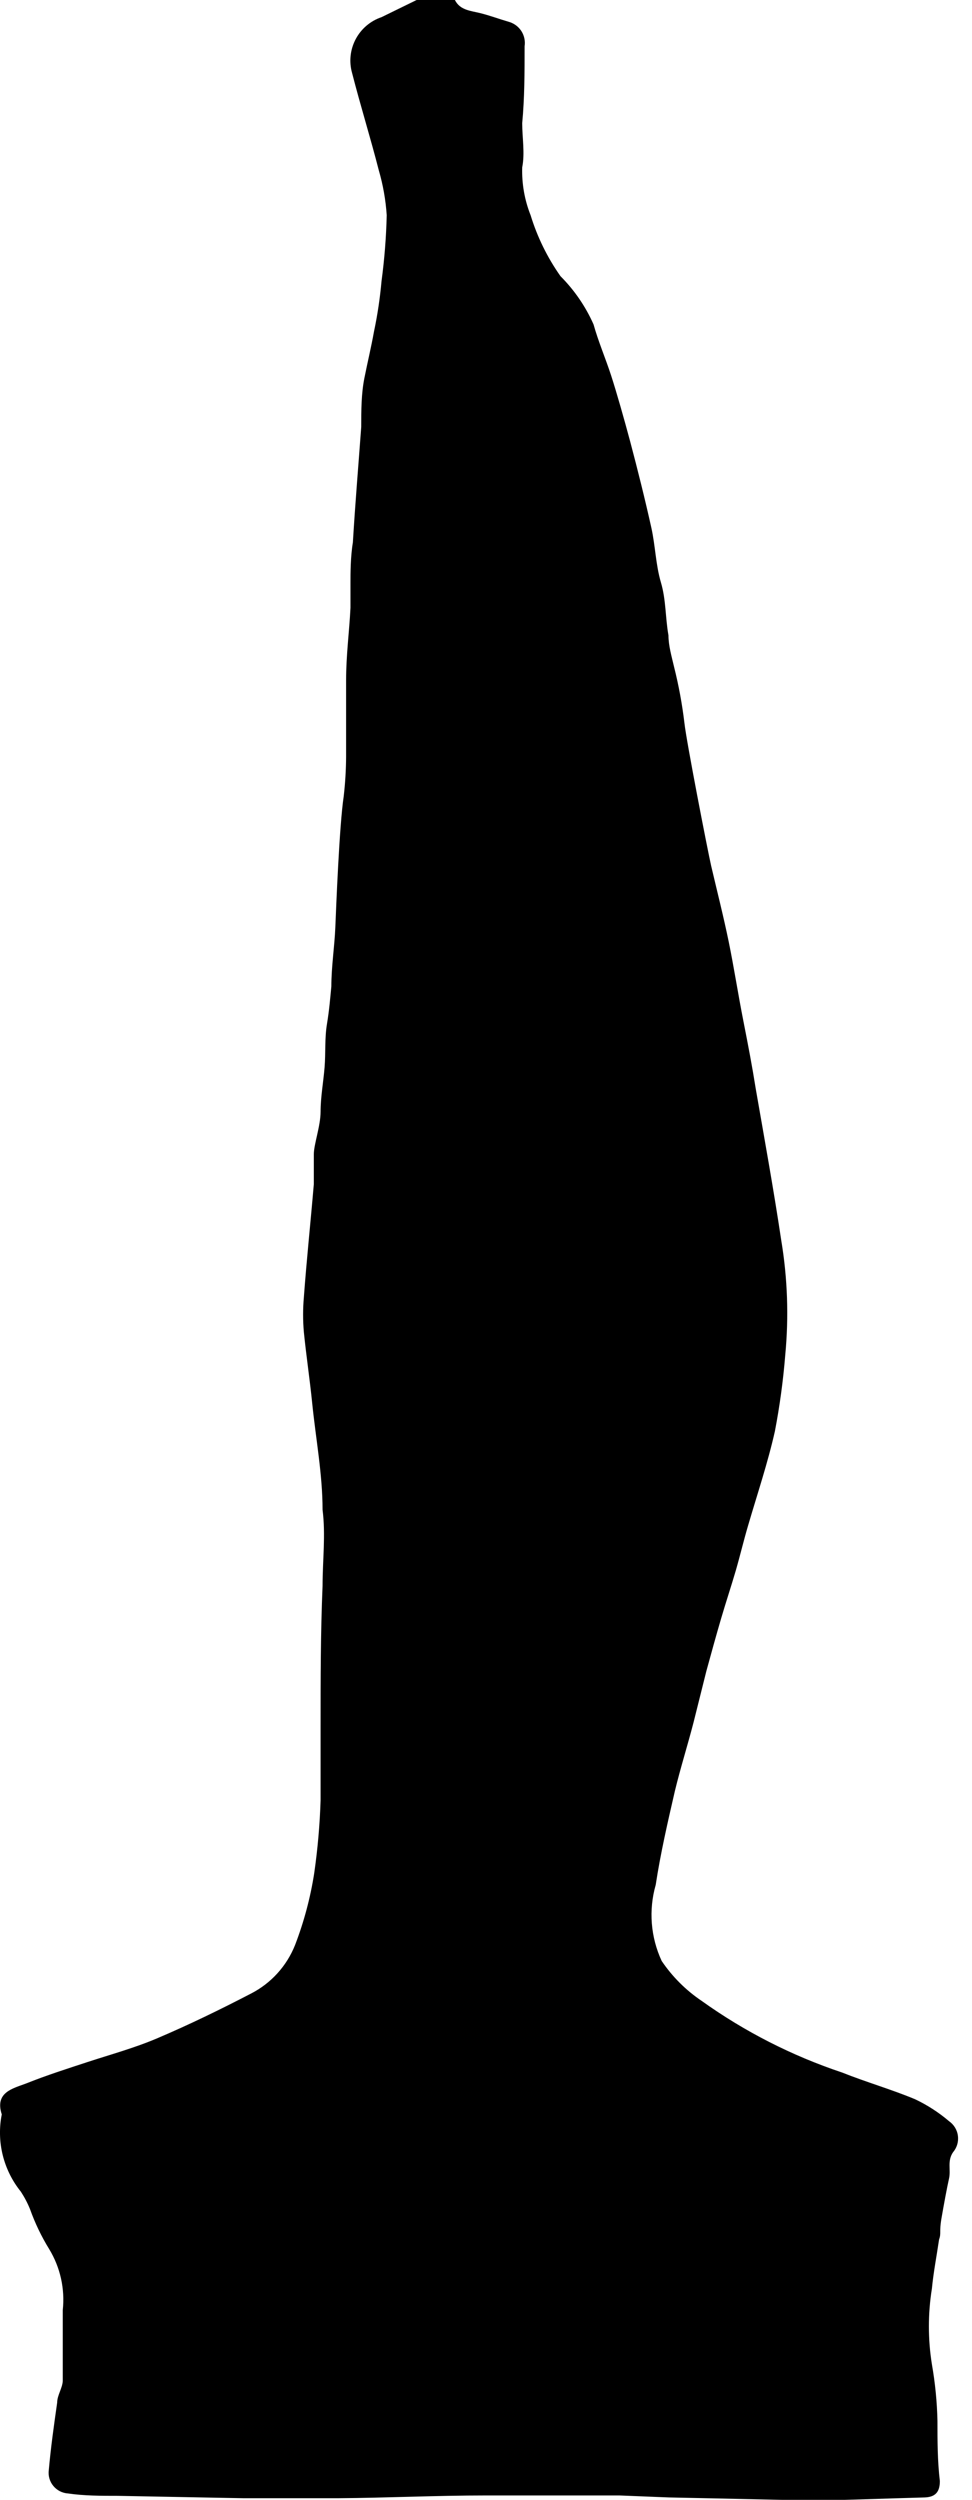 <svg width="28" height="72" viewBox="0 0 28 72" fill="none" xmlns="http://www.w3.org/2000/svg">
<path d="M13.104 0C13.253 0.298 13.563 0.31 13.838 0.379C14.114 0.448 14.389 0.551 14.665 0.631C14.811 0.674 14.938 0.769 15.02 0.897C15.102 1.026 15.135 1.18 15.112 1.332C15.112 2.078 15.112 2.812 15.043 3.547C15.043 3.972 15.124 4.408 15.043 4.821C15.029 5.292 15.111 5.761 15.285 6.199C15.477 6.826 15.768 7.419 16.146 7.955C16.546 8.356 16.869 8.827 17.098 9.344C17.236 9.838 17.443 10.32 17.604 10.814C17.764 11.307 17.982 12.076 18.154 12.719C18.373 13.546 18.579 14.372 18.763 15.199C18.878 15.716 18.889 16.267 19.038 16.772C19.188 17.277 19.165 17.793 19.256 18.299C19.256 18.597 19.348 18.907 19.417 19.205C19.551 19.738 19.651 20.279 19.716 20.824C19.773 21.352 20.381 24.474 20.485 24.934C20.657 25.668 20.841 26.392 20.99 27.115C21.139 27.838 21.265 28.653 21.415 29.411C21.564 30.168 21.667 30.708 21.771 31.362C22.023 32.809 22.287 34.267 22.505 35.724C22.687 36.817 22.725 37.928 22.62 39.031C22.561 39.766 22.461 40.498 22.322 41.223C22.115 42.142 21.817 43.026 21.552 43.932C21.426 44.357 21.323 44.793 21.197 45.23C21.07 45.666 20.91 46.148 20.772 46.619C20.634 47.089 20.485 47.629 20.347 48.134L19.98 49.603C19.808 50.269 19.601 50.923 19.44 51.589C19.234 52.485 19.027 53.38 18.889 54.287C18.681 55.015 18.742 55.793 19.061 56.48C19.367 56.932 19.756 57.322 20.209 57.627C21.449 58.515 22.815 59.211 24.262 59.694C24.95 59.969 25.674 60.176 26.362 60.463C26.714 60.63 27.042 60.842 27.338 61.094C27.408 61.143 27.467 61.206 27.511 61.278C27.555 61.351 27.584 61.432 27.594 61.517C27.605 61.601 27.598 61.687 27.574 61.768C27.549 61.85 27.508 61.925 27.453 61.99C27.281 62.242 27.396 62.495 27.338 62.747C27.281 63 27.189 63.494 27.12 63.895C27.051 64.297 27.12 64.309 27.051 64.504C26.982 64.975 26.89 65.445 26.845 65.916C26.729 66.638 26.729 67.374 26.845 68.097C26.939 68.635 26.993 69.18 27.005 69.727C27.005 70.301 27.005 70.875 27.074 71.46C27.074 71.77 26.948 71.92 26.638 71.931L24.342 72H22.517L19.268 71.931L17.845 71.874C17.535 71.874 17.213 71.874 16.903 71.874H13.999C12.575 71.874 11.152 71.943 9.74 71.954C8.833 71.954 7.926 71.954 7.019 71.954L3.392 71.885C2.91 71.885 2.427 71.885 1.957 71.816C1.875 71.811 1.795 71.788 1.723 71.751C1.65 71.713 1.586 71.661 1.534 71.597C1.482 71.534 1.444 71.46 1.422 71.382C1.4 71.303 1.395 71.22 1.406 71.139C1.463 70.496 1.555 69.842 1.647 69.199C1.647 68.992 1.796 68.786 1.808 68.579C1.808 68.177 1.808 67.787 1.808 67.431C1.808 67.075 1.808 66.834 1.808 66.536C1.874 65.923 1.737 65.306 1.417 64.779C1.194 64.417 1.009 64.032 0.866 63.631C0.795 63.455 0.706 63.286 0.602 63.126C0.353 62.818 0.175 62.459 0.079 62.074C-0.016 61.689 -0.026 61.288 0.051 60.899C-0.155 60.256 0.373 60.153 0.763 60.004C1.337 59.774 1.911 59.591 2.542 59.384C3.174 59.177 3.885 58.982 4.528 58.707C5.447 58.316 6.342 57.88 7.226 57.421C7.807 57.124 8.259 56.626 8.5 56.02C8.756 55.353 8.941 54.66 9.051 53.954C9.151 53.258 9.213 52.556 9.235 51.853C9.235 51.153 9.235 50.51 9.235 49.741C9.235 48.386 9.235 47.032 9.292 45.677C9.292 44.943 9.384 44.208 9.292 43.485C9.292 42.463 9.097 41.441 8.994 40.42C8.925 39.731 8.822 39.054 8.753 38.365C8.724 38.032 8.724 37.698 8.753 37.366C8.833 36.276 8.948 35.196 9.04 34.106C9.04 33.819 9.04 33.532 9.04 33.245C9.04 32.958 9.235 32.43 9.235 32.017C9.235 31.603 9.315 31.167 9.35 30.742C9.384 30.318 9.35 29.904 9.419 29.491C9.487 29.078 9.51 28.768 9.545 28.412C9.545 27.838 9.637 27.264 9.66 26.701C9.683 26.139 9.774 23.786 9.901 22.936C9.945 22.555 9.968 22.172 9.97 21.788C9.97 21.065 9.97 20.33 9.97 19.596C9.97 18.861 10.061 18.207 10.096 17.506C10.096 17.265 10.096 17.013 10.096 16.772C10.096 16.531 10.096 16.037 10.165 15.624C10.234 14.476 10.325 13.397 10.406 12.295C10.406 11.824 10.406 11.342 10.498 10.883C10.589 10.424 10.693 9.999 10.773 9.551C10.875 9.07 10.947 8.583 10.991 8.093C11.075 7.465 11.125 6.833 11.14 6.199C11.111 5.76 11.034 5.325 10.911 4.902C10.67 3.96 10.383 3.042 10.142 2.101C10.05 1.775 10.088 1.427 10.246 1.128C10.404 0.829 10.671 0.602 10.991 0.494L12.001 0H13.104Z" fill="black"/>
</svg>
